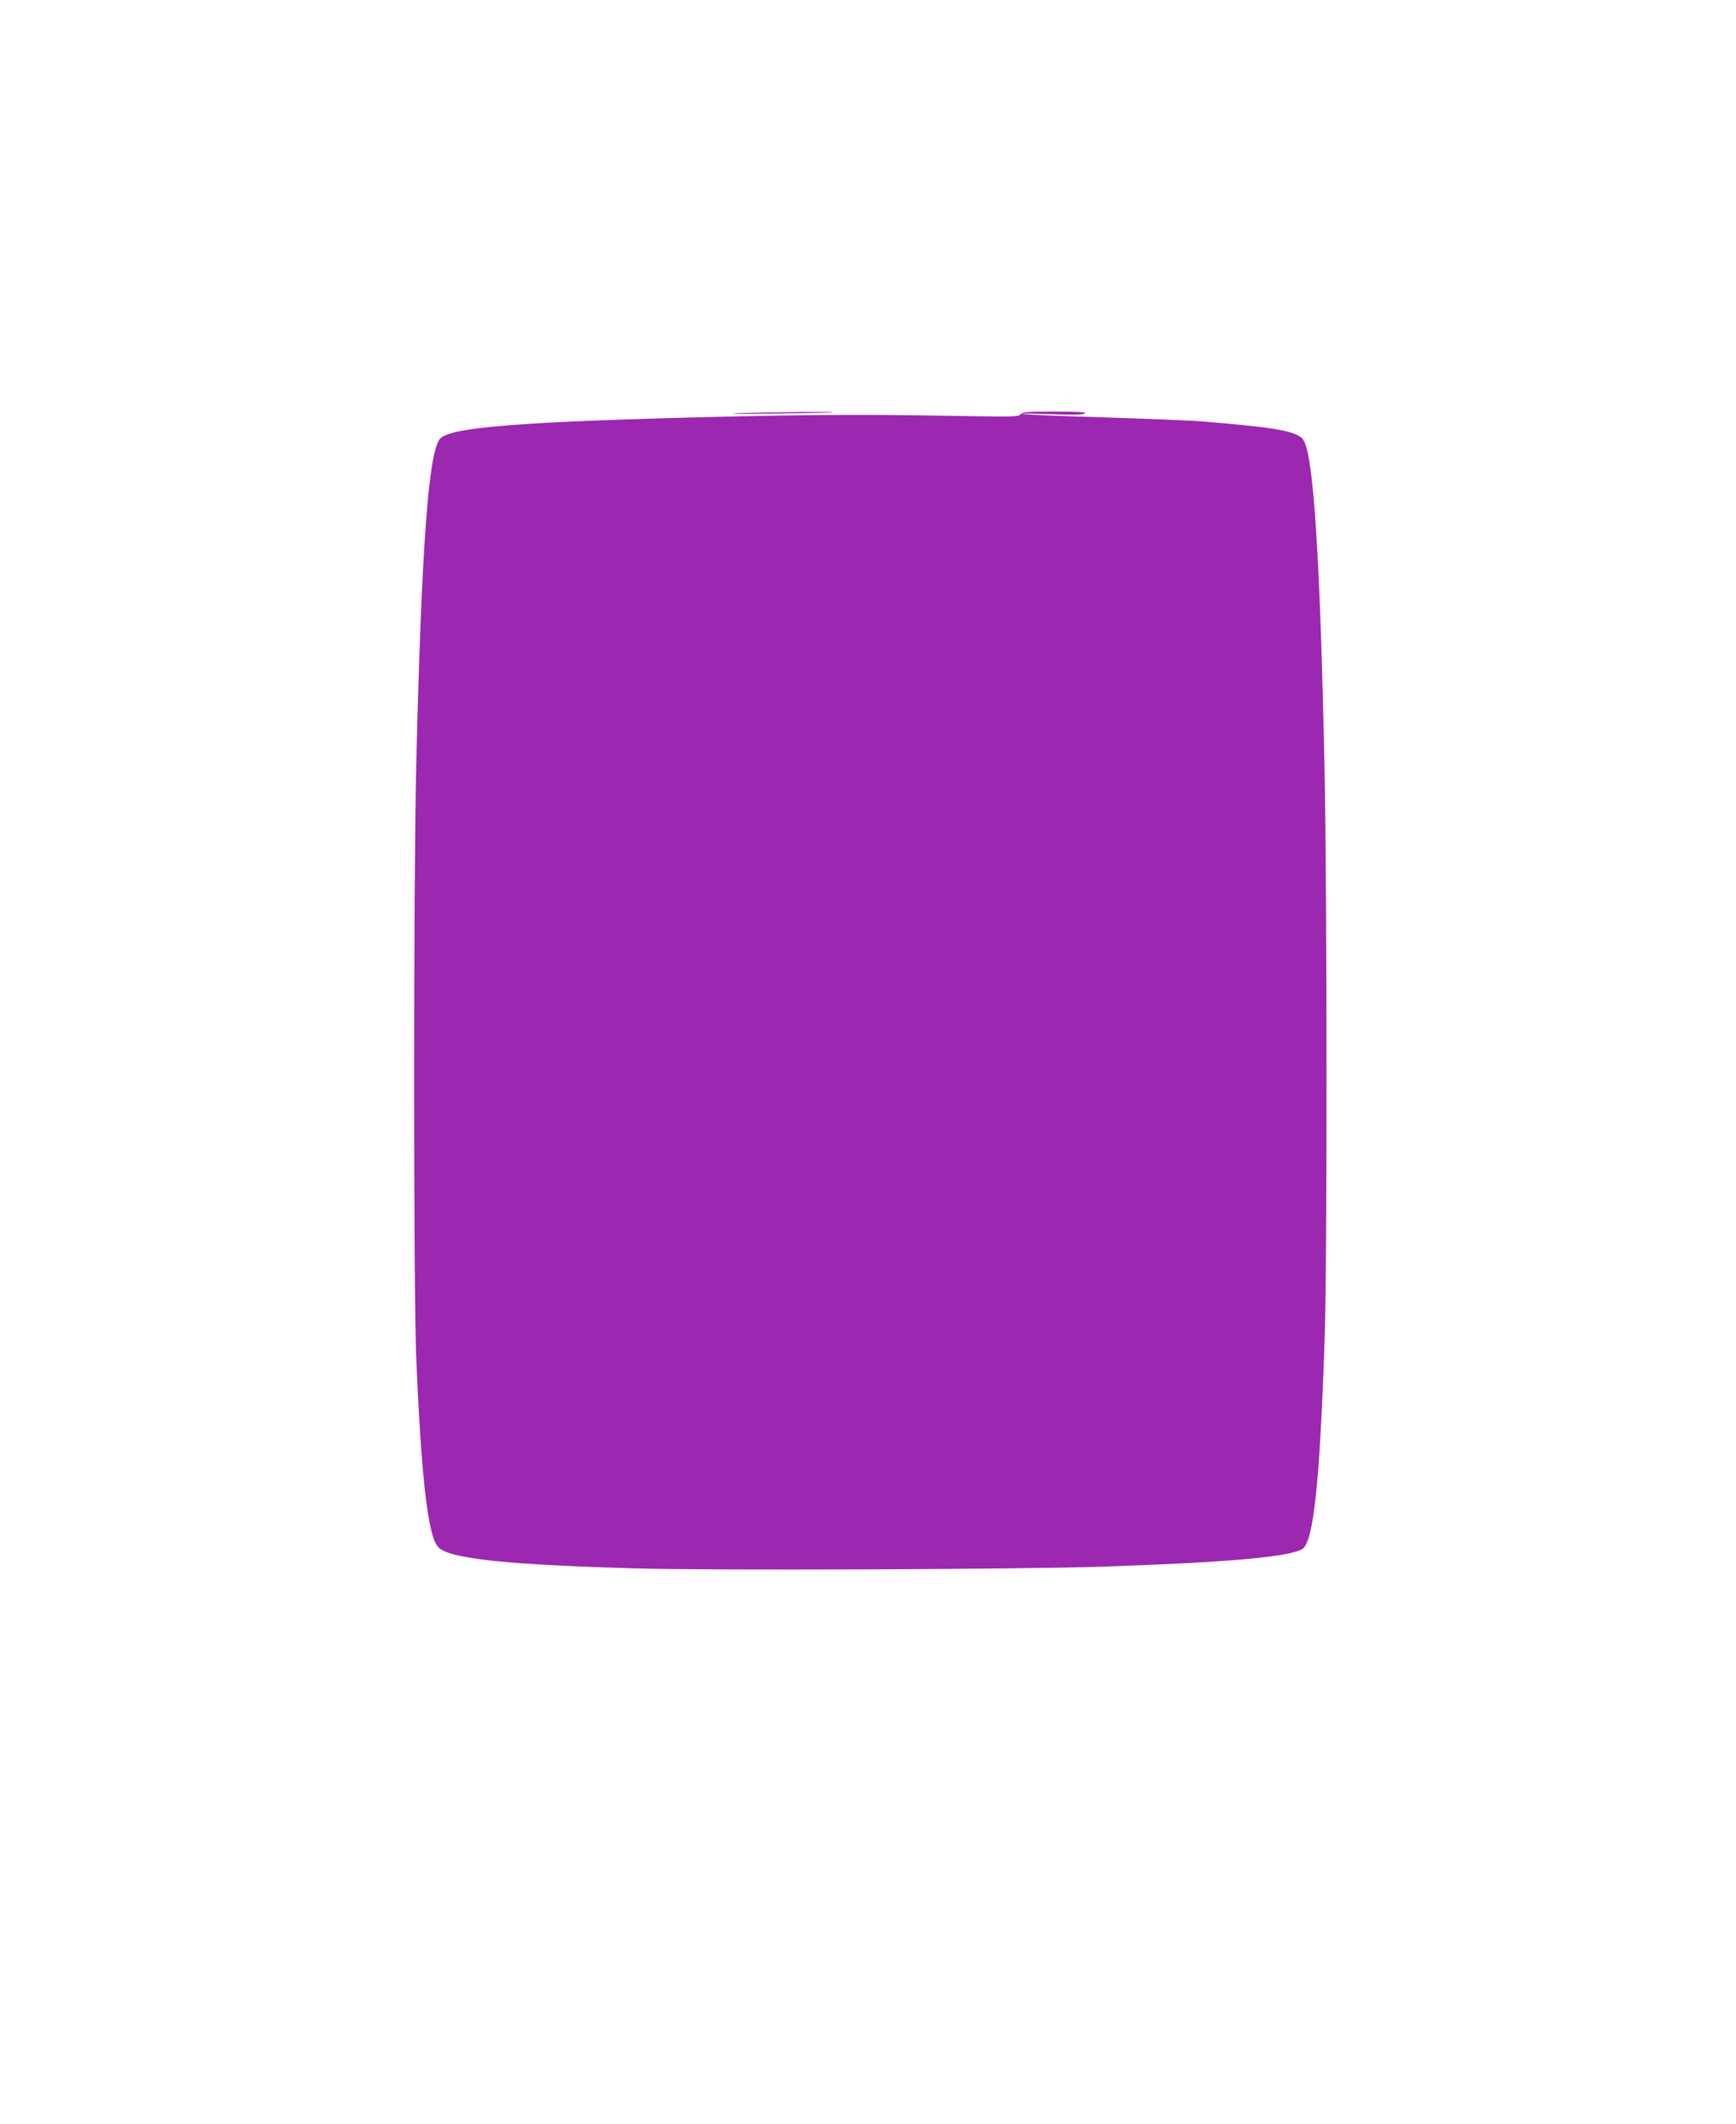 <?xml version="1.0" standalone="no"?>
<!DOCTYPE svg PUBLIC "-//W3C//DTD SVG 20010904//EN"
 "http://www.w3.org/TR/2001/REC-SVG-20010904/DTD/svg10.dtd">
<svg version="1.0" xmlns="http://www.w3.org/2000/svg"
 width="1046pt" height="1280pt" viewBox="0 0 1046 1280"
 preserveAspectRatio="xMidYMid meet">
<g transform="translate(0,1280) scale(0.1,-0.1)"
fill="#9c27b0" stroke="none">
<path d="M4450 10310 c-91 -4 -1 -5 200 -2 201 2 367 6 369 8 6 5 -369 1 -569
-6z"/>
<path d="M6149 10303 c-13 -15 -48 -15 -409 -9 -481 9 -808 8 -1345 -4 -1234
-29 -1679 -63 -1743 -133 -70 -79 -112 -644 -144 -1967 -17 -695 -17 -3175 0
-3575 28 -666 65 -1014 117 -1115 19 -37 54 -55 141 -74 173 -38 482 -60 1064
-77 450 -13 2288 -6 2795 10 762 25 1145 59 1222 107 68 43 106 404 135 1284
15 458 14 2676 -1 3405 -26 1273 -66 1898 -127 1993 -35 53 -155 75 -604 112
-69 6 -341 17 -604 25 -264 8 -482 17 -485 21 -3 3 76 2 175 -2 126 -5 187 -3
200 4 14 9 -29 11 -177 12 -171 0 -198 -2 -210 -17z"/>
</g>
</svg>
